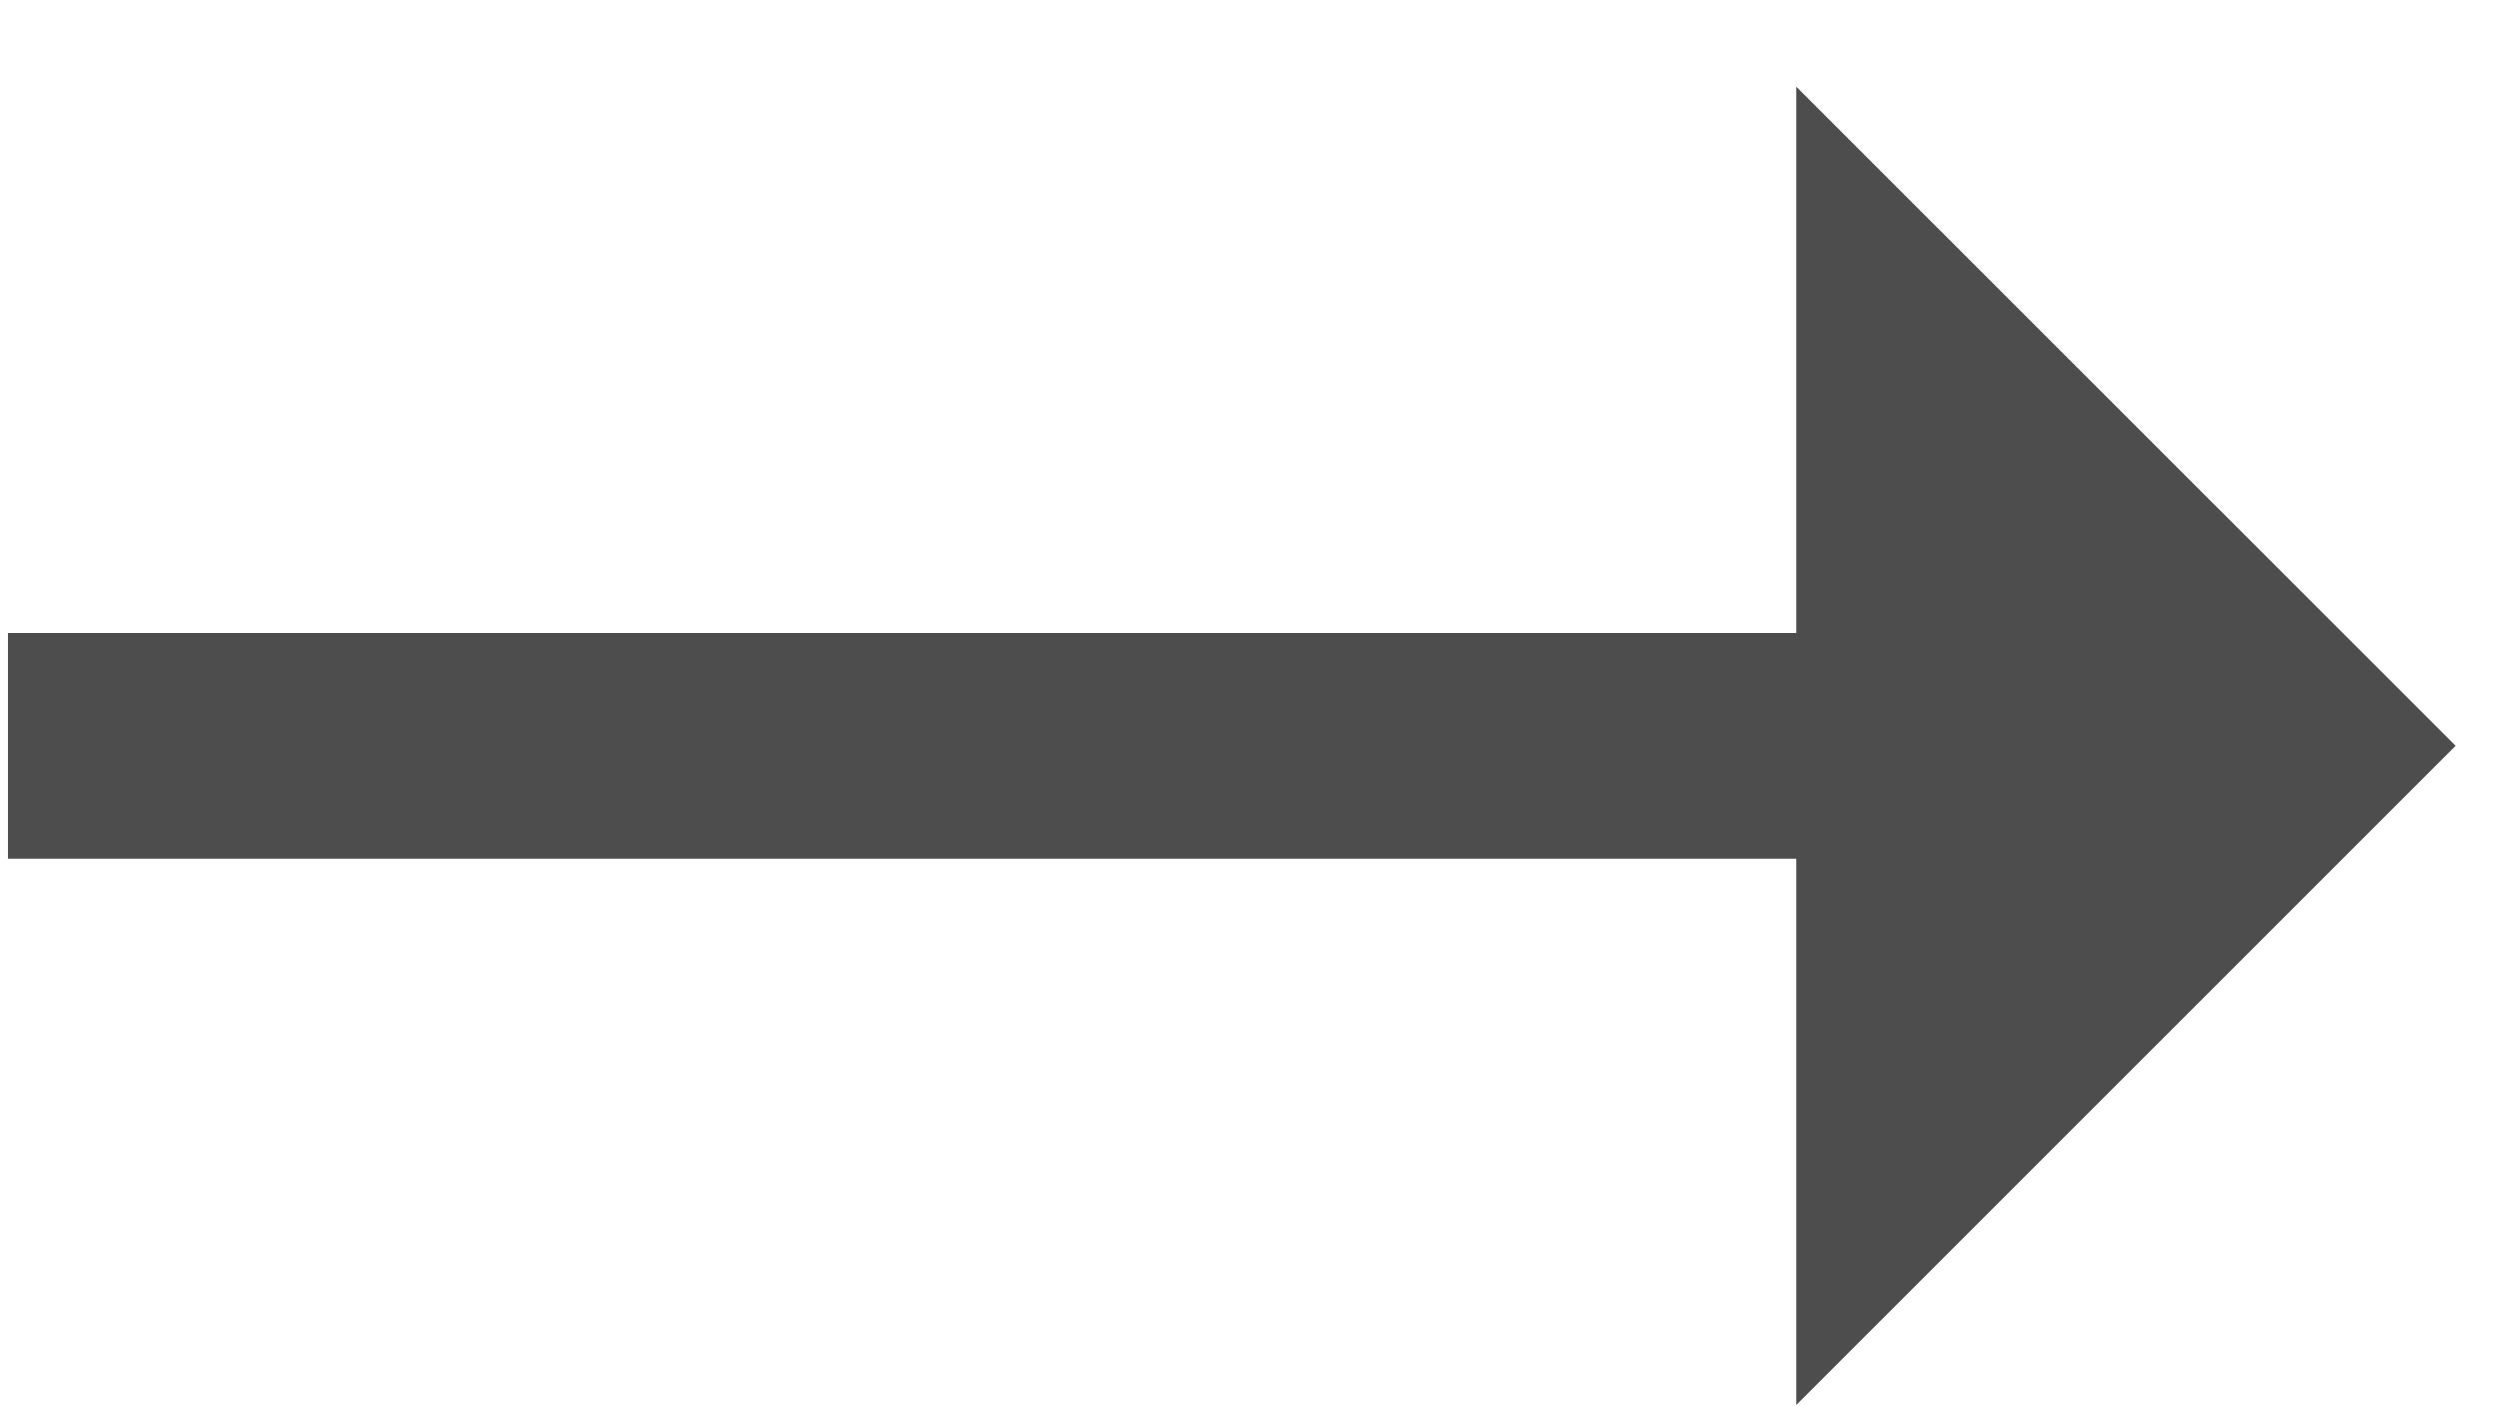 <svg width="16" height="9" viewBox="0 0 16 9" version="1.1" xmlns="http://www.w3.org/2000/svg"><title>← Marktplatz Rankwei</title><g id="Symbols" stroke="none" stroke-width="1" fill="none" fill-rule="evenodd"><g id="Footer" transform="translate(-2 -12)" fill="#4D4D4D"><path transform="matrix(-1 0 0 1 17.766 0)" d="M.05 16.773l4.22-4.218v3.496h11.445v1.445H4.27v3.496z" id="←-Marktplatz-Rankwei"/></g></g></svg>